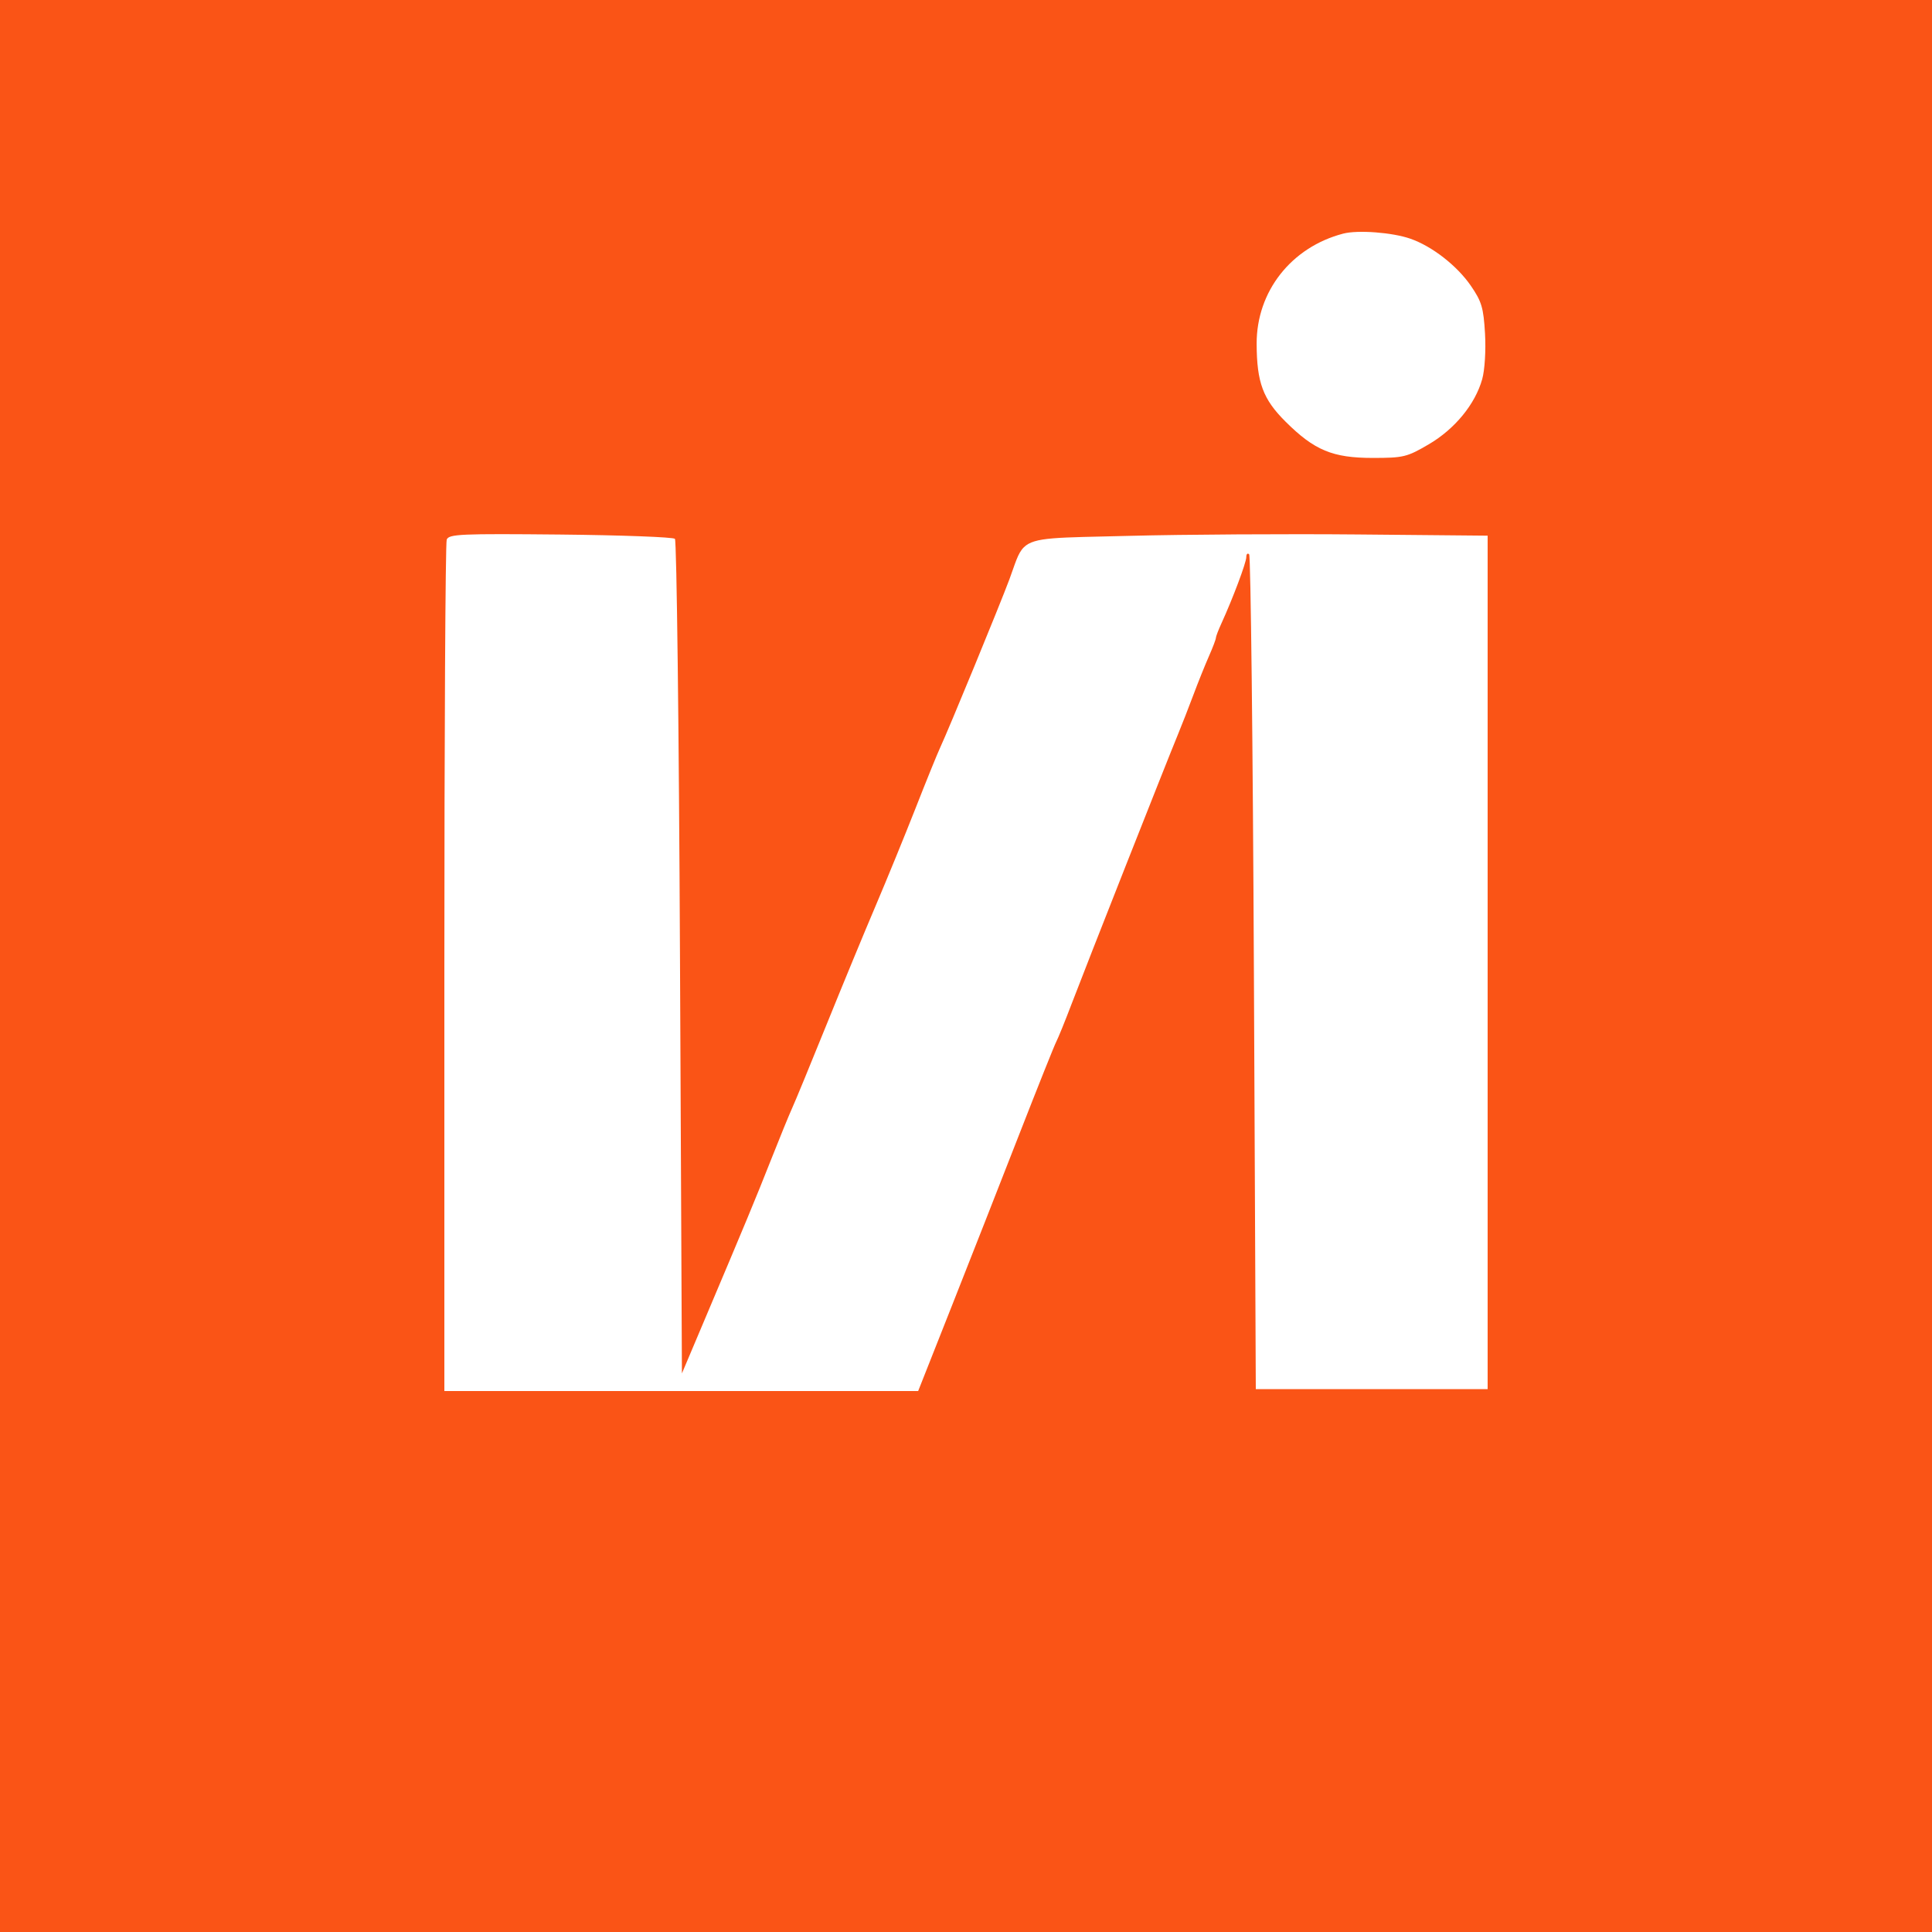 <?xml version="1.0" encoding="UTF-8"?> <svg xmlns="http://www.w3.org/2000/svg" width="50" height="50" viewBox="0 0 50 50" fill="none"><path fill-rule="evenodd" clip-rule="evenodd" d="M50 0H0V50H50V0ZM32.522 8.897C32.518 7.542 33.418 6.397 34.762 6.046C35.141 5.947 36.036 6.015 36.501 6.178C37.062 6.373 37.706 6.875 38.063 7.392C38.345 7.802 38.393 7.961 38.432 8.63C38.457 9.069 38.426 9.575 38.359 9.814C38.177 10.462 37.649 11.105 36.974 11.5C36.412 11.829 36.322 11.851 35.526 11.851C34.488 11.851 34.015 11.654 33.27 10.912C32.686 10.332 32.525 9.897 32.522 8.897ZM11.5 25.062C11.5 19.047 11.527 14.053 11.561 13.965C11.616 13.822 11.919 13.809 14.504 13.834C16.089 13.85 17.422 13.9 17.467 13.945C17.512 13.99 17.571 18.868 17.598 24.785L17.648 35.544L18.226 34.177C19.303 31.631 19.547 31.045 19.955 30.012C20.179 29.445 20.423 28.848 20.497 28.686C20.572 28.524 20.972 27.553 21.387 26.527C21.802 25.501 22.377 24.109 22.665 23.434C22.952 22.759 23.413 21.633 23.689 20.931C23.964 20.229 24.251 19.522 24.326 19.36C24.561 18.855 25.874 15.662 26.122 14.996C26.278 14.574 26.339 14.32 26.497 14.164C26.772 13.892 27.341 13.916 29.224 13.868C30.647 13.831 33.316 13.815 35.156 13.832L38.5 13.863V24.907V35.951H35.5H32.5L32.451 25.185C32.424 19.264 32.368 14.386 32.328 14.346C32.287 14.305 32.254 14.338 32.254 14.419C32.254 14.56 31.903 15.494 31.609 16.136C31.531 16.306 31.467 16.474 31.467 16.509C31.467 16.545 31.386 16.759 31.286 16.985C31.186 17.212 31.005 17.662 30.884 17.986C30.763 18.31 30.581 18.774 30.481 19.017C30.207 19.678 28.095 25.03 27.737 25.971C27.566 26.421 27.386 26.863 27.339 26.953C27.291 27.042 26.856 28.132 26.371 29.374C25.887 30.616 25.101 32.614 24.626 33.816L23.762 36H17.631H11.5V25.062Z" fill="#FA5416"></path></svg> 